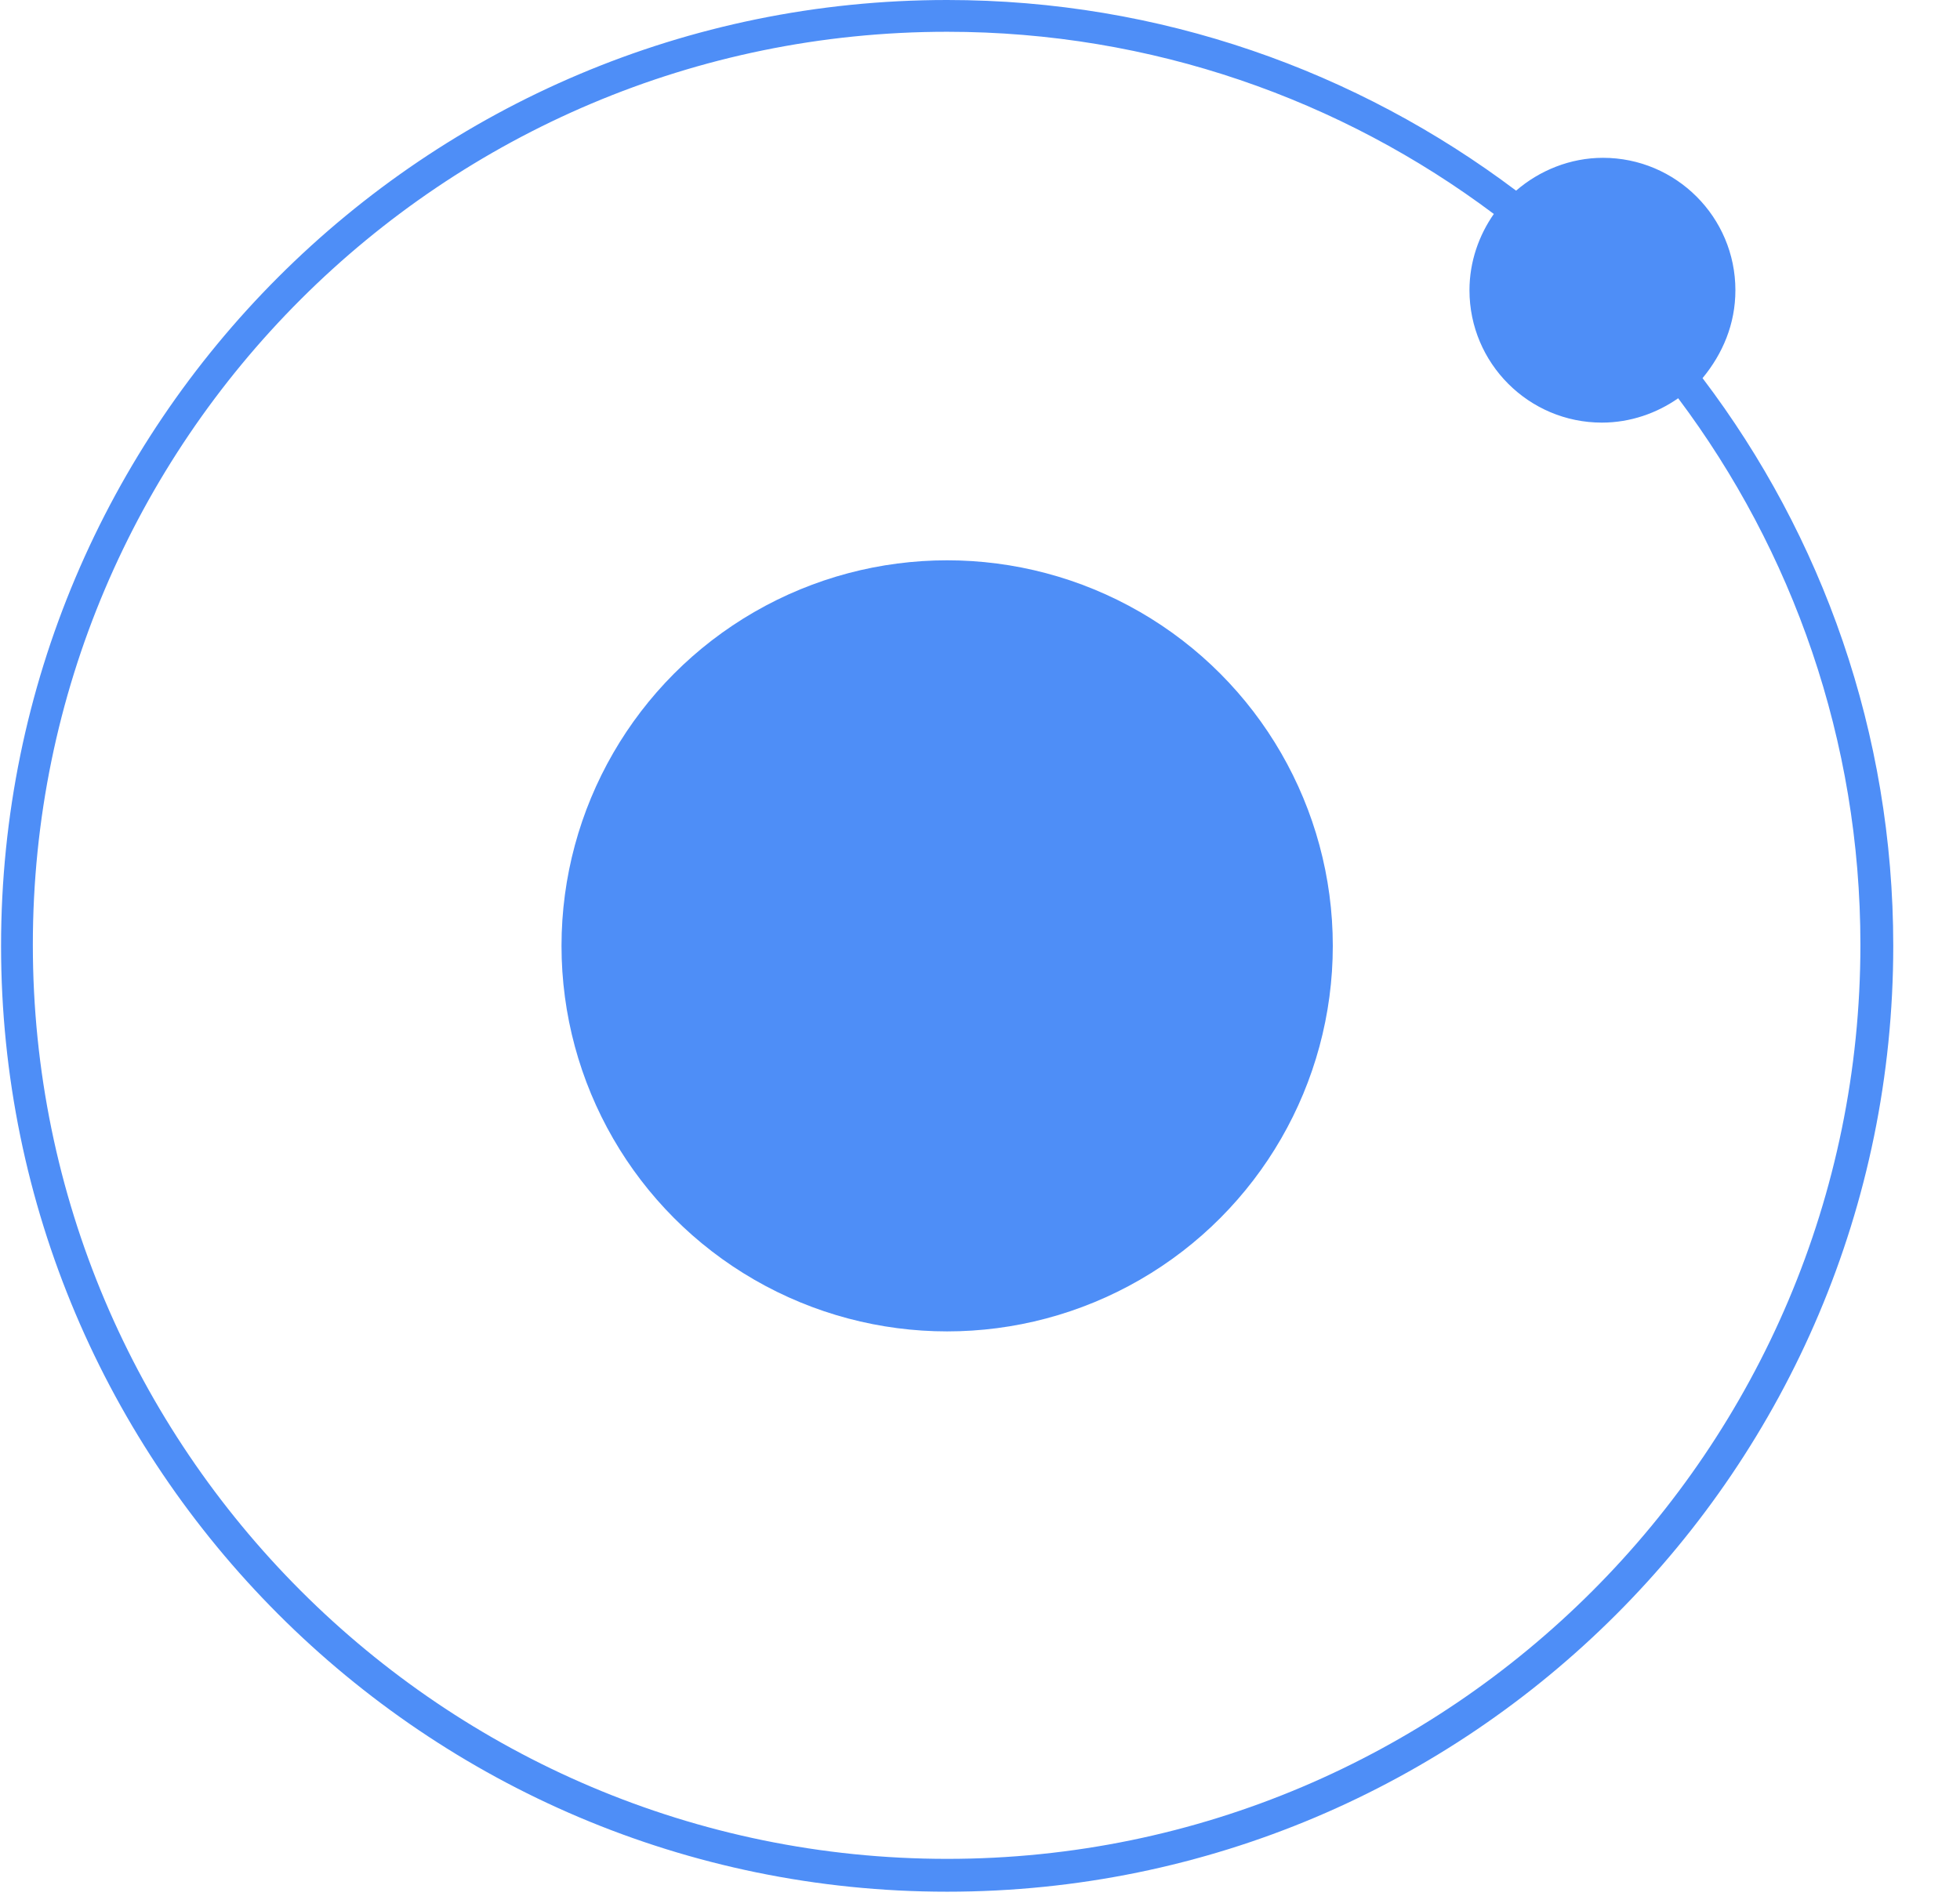 <?xml version="1.0" encoding="utf-8"?>
<!-- Generator: Adobe Illustrator 25.0.1, SVG Export Plug-In . SVG Version: 6.00 Build 0)  -->
<svg version="1.1" id="Layer_1" xmlns="http://www.w3.org/2000/svg" xmlns:xlink="http://www.w3.org/1999/xlink" x="0px" y="0px"
	 viewBox="0 0 185 179" style="enable-background:new 0 0 185 179;" xml:space="preserve">
<style type="text/css">
	.st0{fill:#4E8EF7;}
</style>
<circle class="st0" cx="89.4" cy="89.3" r="36.4"/>
<path class="st0" d="M163.8,27.4c0-6.9-5.6-12.5-12.5-12.5c-3.1,0-6,1.2-8.2,3.1C128.1,6.7,109.5,0,89.4,0C40.1,0,0.1,40,0.1,89.3
	c0,49.2,40,89.3,89.3,89.3s89.3-40,89.3-89.3c0-20.1-6.7-38.7-18-53.6C162.6,33.4,163.8,30.6,163.8,27.4L163.8,27.4L163.8,27.4z
	 M89.4,175.5c-47.6,0-86.3-38.7-86.3-86.3S41.8,3,89.4,3c19.3,0,37.2,6.4,51.6,17.2c-1.4,2-2.3,4.5-2.3,7.2
	c0,6.9,5.6,12.5,12.5,12.5c2.7,0,5.2-0.9,7.2-2.3c10.8,14.4,17.2,32.3,17.2,51.6C175.6,136.8,136.9,175.5,89.4,175.5L89.4,175.5
	L89.4,175.5z"/>
</svg>
